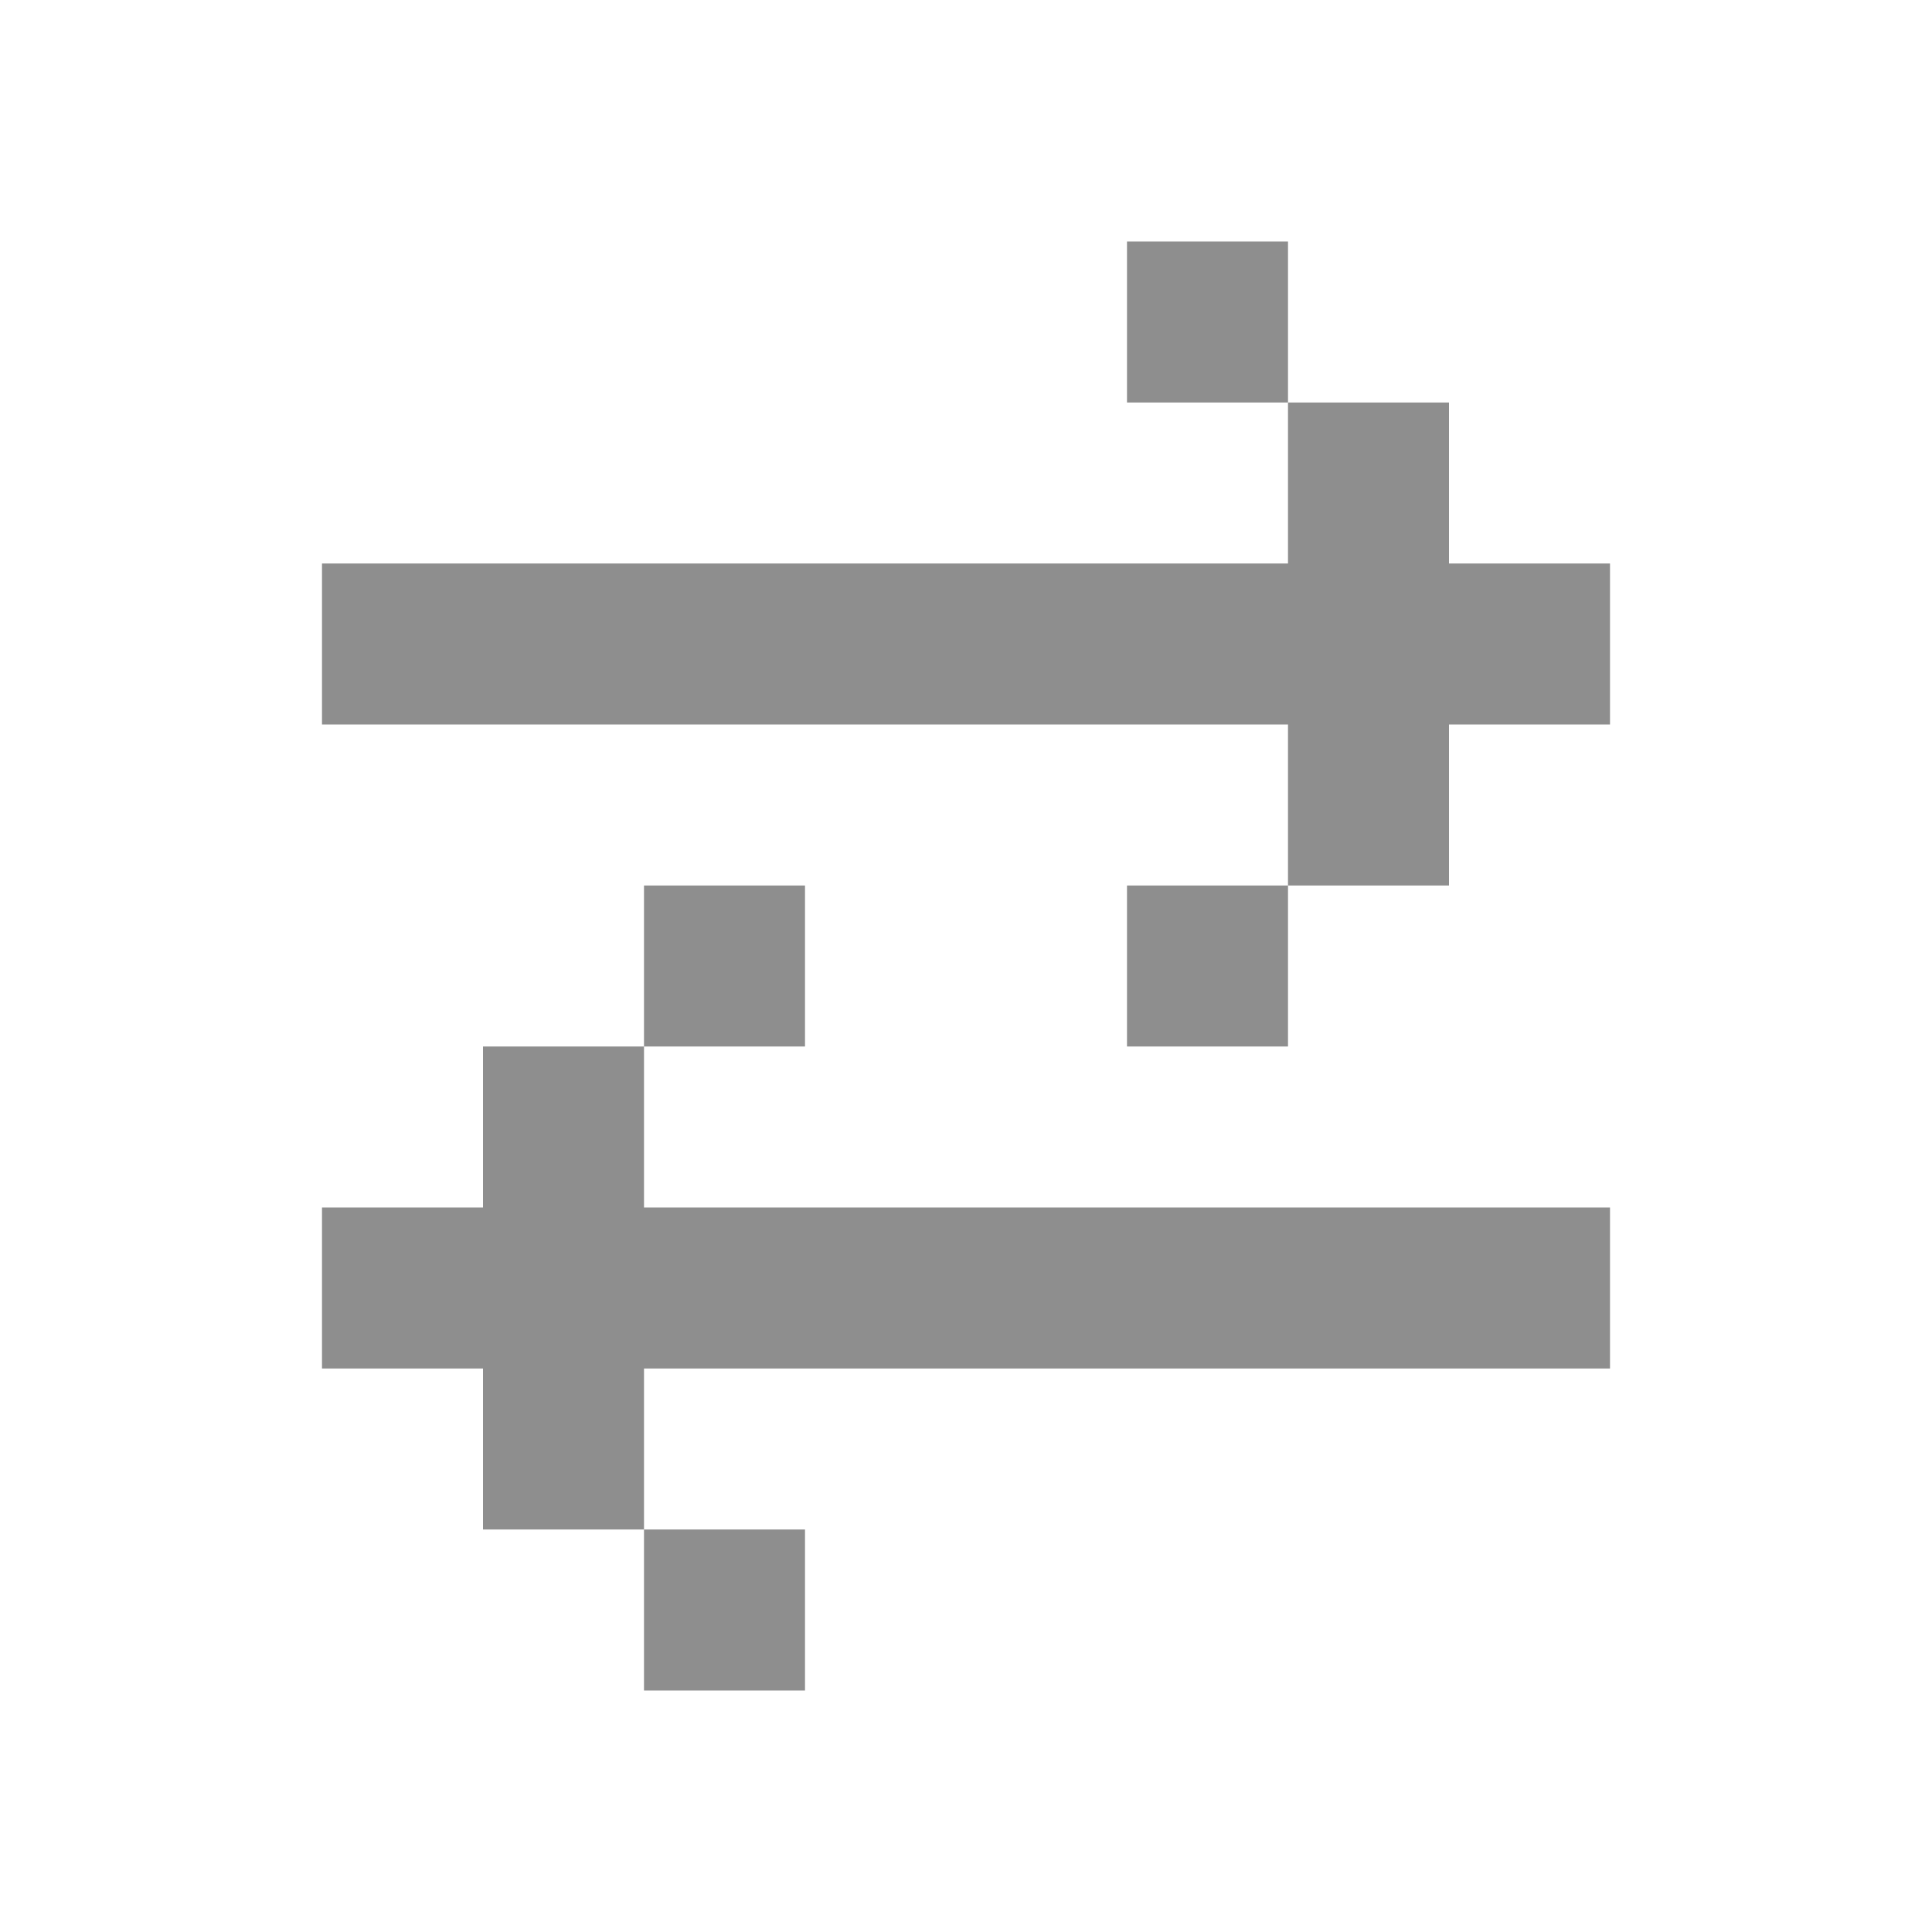 <svg width="24" height="24" viewBox="0 0 24 24" fill="none" xmlns="http://www.w3.org/2000/svg">
<path d="M4 9V7H16V5H18V7H20V9H18V11H16V9H4ZM16 11H14V13H16V11ZM16 5H14V3H16V5ZM20 17V15H8V13H10V11H8V13H6V15H4V17H6V19H8V21H10V19H8V17H20Z" fill="#8E8E8E"/>
</svg>
